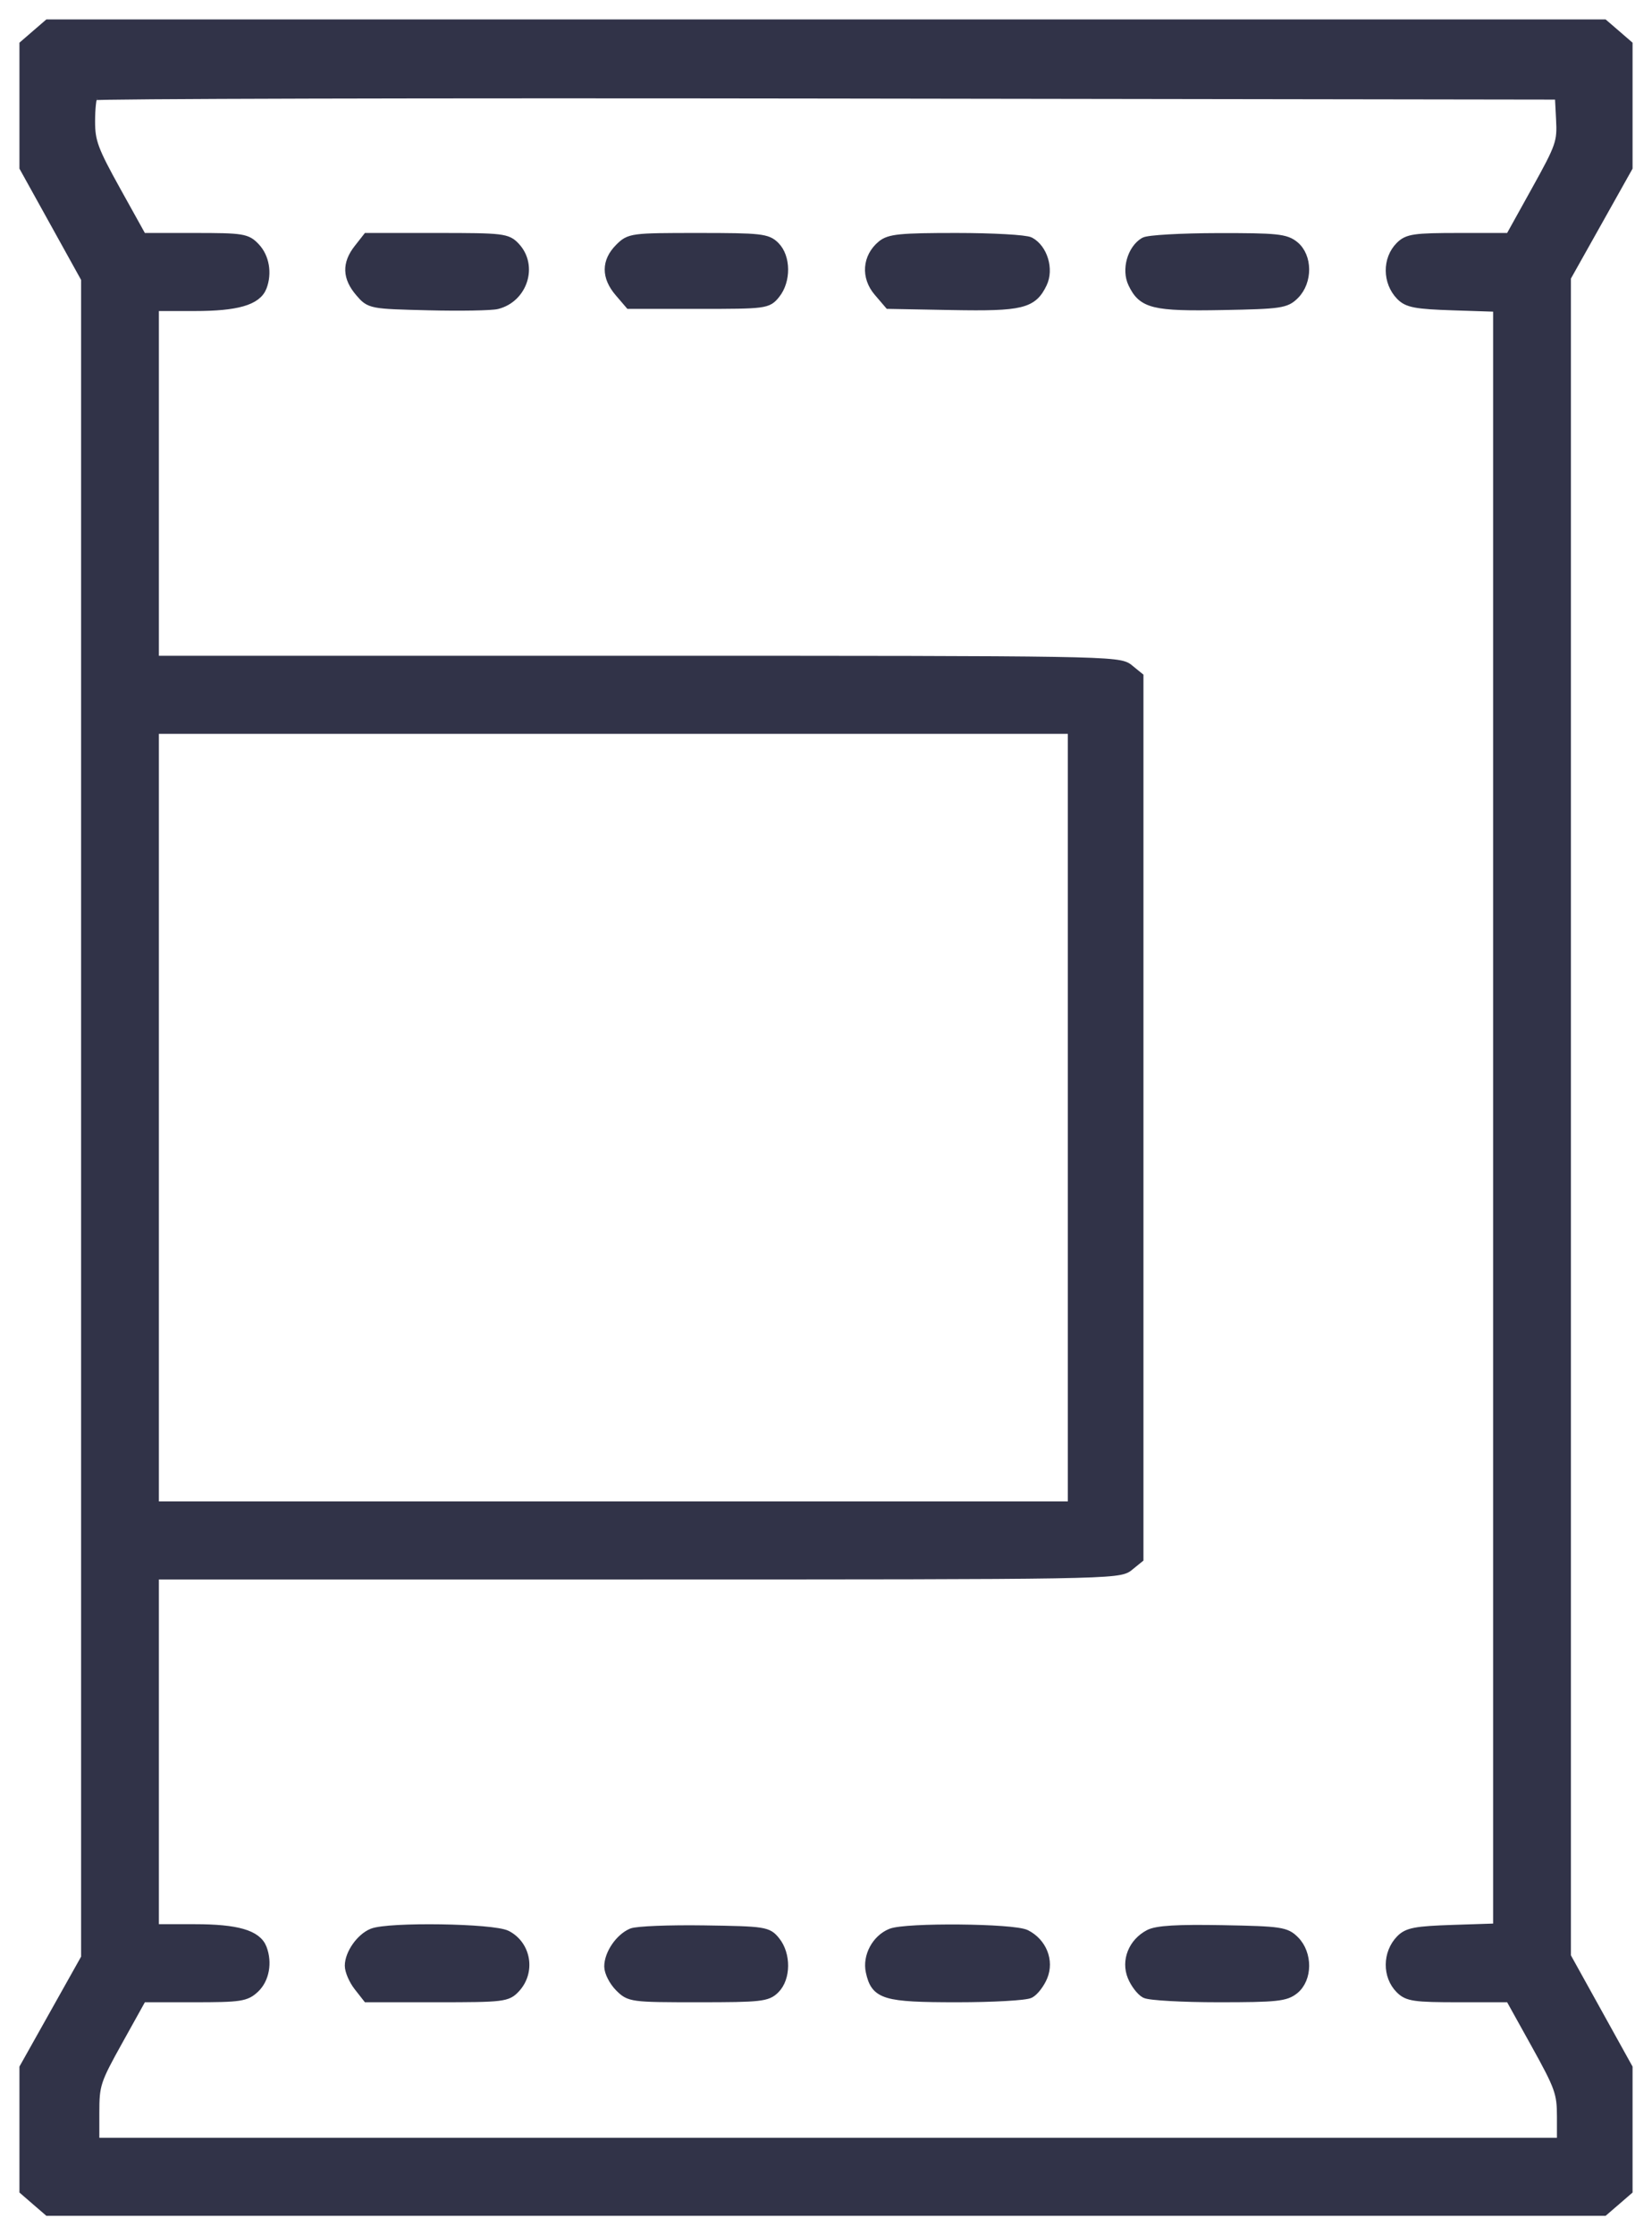 <svg width="68" height="92" viewBox="0 0 68 92" fill="none" xmlns="http://www.w3.org/2000/svg">
<mask id="path-1-outside-1_58_3603" maskUnits="userSpaceOnUse" x="0" y="0" width="68" height="92" fill="black">
<rect fill="white" width="68" height="92"/>
<path fill-rule="evenodd" clip-rule="evenodd" d="M1.491 1.424L1 1.849V4.369V6.889L2.269 9.179L3.538 11.469V46.027V80.586L2.269 82.849L1 85.111V87.632V90.151L1.491 90.576L1.982 91H34H66.017L66.509 90.576L67 90.151V87.631V85.111L65.731 82.821L64.462 80.531V45.973V11.414L65.731 9.152L67 6.889V4.369V1.849L66.509 1.424L66.017 1H34H1.982L1.491 1.424ZM64.251 4.909C64.301 5.859 64.242 6.029 63.229 7.853L62.155 9.789H60.07C58.217 9.789 57.945 9.828 57.634 10.141C57.102 10.675 57.11 11.603 57.652 12.162C57.941 12.46 58.271 12.523 59.827 12.574L61.66 12.634V46V79.366L59.827 79.426C58.271 79.477 57.941 79.54 57.652 79.838C57.11 80.397 57.102 81.325 57.634 81.859C57.945 82.172 58.217 82.211 60.07 82.211H62.155L63.221 84.131C64.198 85.892 64.287 86.139 64.287 87.119V88.188H34.087H3.889V86.959C3.889 85.794 3.94 85.639 4.868 83.971L5.846 82.211H7.964C9.897 82.211 10.116 82.178 10.486 81.829C10.883 81.454 11.006 80.781 10.783 80.197C10.568 79.635 9.748 79.398 8.011 79.398H6.34V72.103V64.809H26.19C45.474 64.809 46.053 64.799 46.454 64.472L46.867 64.137V46V27.863L46.454 27.527C46.053 27.201 45.474 27.191 26.19 27.191H6.34V19.896V12.602H8.011C9.748 12.602 10.568 12.365 10.783 11.803C10.995 11.246 10.886 10.597 10.511 10.196C10.153 9.814 10.001 9.789 7.987 9.789H5.845L4.779 7.869C3.842 6.18 3.714 5.834 3.714 4.998C3.714 4.475 3.766 3.994 3.831 3.929C3.895 3.865 17.504 3.831 34.073 3.856L64.199 3.9L64.251 4.909ZM14.755 10.252C14.278 10.861 14.297 11.415 14.815 12.02C15.234 12.51 15.255 12.514 17.636 12.572C18.955 12.604 20.225 12.582 20.457 12.523C21.515 12.257 21.935 10.952 21.213 10.174C20.874 9.808 20.713 9.789 17.987 9.789H15.118L14.755 10.252ZM25.501 10.221C24.957 10.767 24.955 11.391 25.494 12.02L25.917 12.514H28.748C31.513 12.514 31.588 12.504 31.915 12.099C32.356 11.552 32.348 10.591 31.899 10.141C31.578 9.818 31.316 9.789 28.74 9.789C25.991 9.789 25.922 9.798 25.501 10.221ZM36.296 10.097C35.698 10.595 35.639 11.397 36.157 12.002L36.595 12.514L39.193 12.562C42.049 12.614 42.497 12.506 42.9 11.66C43.175 11.085 42.924 10.245 42.391 9.958C42.218 9.865 40.859 9.789 39.37 9.789C37.051 9.789 36.612 9.833 36.296 10.097ZM47.109 9.966C46.6 10.265 46.365 11.101 46.633 11.66C47.036 12.505 47.485 12.615 50.321 12.562C52.719 12.517 52.925 12.486 53.288 12.122C53.827 11.58 53.82 10.562 53.273 10.118C52.916 9.827 52.55 9.79 50.13 9.794C48.625 9.797 47.265 9.874 47.109 9.966ZM44.154 46V61.996H25.247H6.34V46V30.004H25.247H44.154V46ZM15.33 79.573C14.853 79.766 14.393 80.421 14.393 80.908C14.393 81.115 14.556 81.493 14.755 81.748L15.118 82.211H17.987C20.713 82.211 20.874 82.192 21.213 81.826C21.839 81.152 21.662 80.074 20.857 79.656C20.3 79.366 15.999 79.302 15.33 79.573ZM26.009 79.566C25.518 79.774 25.072 80.427 25.072 80.94C25.072 81.164 25.265 81.542 25.501 81.779C25.922 82.202 25.991 82.211 28.74 82.211C31.316 82.211 31.578 82.182 31.899 81.859C32.348 81.409 32.356 80.448 31.915 79.901C31.594 79.502 31.479 79.485 28.983 79.447C27.554 79.426 26.216 79.479 26.009 79.566ZM36.68 79.576C36.081 79.818 35.701 80.527 35.837 81.149C36.045 82.102 36.41 82.211 39.39 82.211C40.867 82.211 42.218 82.135 42.391 82.042C42.564 81.949 42.802 81.638 42.92 81.352C43.187 80.705 42.889 79.962 42.228 79.626C41.719 79.367 37.294 79.328 36.68 79.576ZM47.305 79.619C46.642 79.966 46.346 80.706 46.613 81.352C46.731 81.638 46.969 81.949 47.142 82.042C47.316 82.135 48.675 82.211 50.163 82.211C52.545 82.211 52.917 82.172 53.273 81.882C53.82 81.438 53.827 80.42 53.288 79.878C52.925 79.514 52.719 79.483 50.321 79.438C48.463 79.404 47.62 79.454 47.305 79.619Z"/>
</mask>
<path fill-rule="evenodd" clip-rule="evenodd" d="M1.491 1.424L1 1.849V4.369V6.889L2.269 9.179L3.538 11.469V46.027V80.586L2.269 82.849L1 85.111V87.632V90.151L1.491 90.576L1.982 91H34H66.017L66.509 90.576L67 90.151V87.631V85.111L65.731 82.821L64.462 80.531V45.973V11.414L65.731 9.152L67 6.889V4.369V1.849L66.509 1.424L66.017 1H34H1.982L1.491 1.424ZM64.251 4.909C64.301 5.859 64.242 6.029 63.229 7.853L62.155 9.789H60.07C58.217 9.789 57.945 9.828 57.634 10.141C57.102 10.675 57.11 11.603 57.652 12.162C57.941 12.46 58.271 12.523 59.827 12.574L61.66 12.634V46V79.366L59.827 79.426C58.271 79.477 57.941 79.54 57.652 79.838C57.11 80.397 57.102 81.325 57.634 81.859C57.945 82.172 58.217 82.211 60.07 82.211H62.155L63.221 84.131C64.198 85.892 64.287 86.139 64.287 87.119V88.188H34.087H3.889V86.959C3.889 85.794 3.94 85.639 4.868 83.971L5.846 82.211H7.964C9.897 82.211 10.116 82.178 10.486 81.829C10.883 81.454 11.006 80.781 10.783 80.197C10.568 79.635 9.748 79.398 8.011 79.398H6.34V72.103V64.809H26.19C45.474 64.809 46.053 64.799 46.454 64.472L46.867 64.137V46V27.863L46.454 27.527C46.053 27.201 45.474 27.191 26.19 27.191H6.34V19.896V12.602H8.011C9.748 12.602 10.568 12.365 10.783 11.803C10.995 11.246 10.886 10.597 10.511 10.196C10.153 9.814 10.001 9.789 7.987 9.789H5.845L4.779 7.869C3.842 6.18 3.714 5.834 3.714 4.998C3.714 4.475 3.766 3.994 3.831 3.929C3.895 3.865 17.504 3.831 34.073 3.856L64.199 3.9L64.251 4.909ZM14.755 10.252C14.278 10.861 14.297 11.415 14.815 12.02C15.234 12.51 15.255 12.514 17.636 12.572C18.955 12.604 20.225 12.582 20.457 12.523C21.515 12.257 21.935 10.952 21.213 10.174C20.874 9.808 20.713 9.789 17.987 9.789H15.118L14.755 10.252ZM25.501 10.221C24.957 10.767 24.955 11.391 25.494 12.02L25.917 12.514H28.748C31.513 12.514 31.588 12.504 31.915 12.099C32.356 11.552 32.348 10.591 31.899 10.141C31.578 9.818 31.316 9.789 28.74 9.789C25.991 9.789 25.922 9.798 25.501 10.221ZM36.296 10.097C35.698 10.595 35.639 11.397 36.157 12.002L36.595 12.514L39.193 12.562C42.049 12.614 42.497 12.506 42.9 11.66C43.175 11.085 42.924 10.245 42.391 9.958C42.218 9.865 40.859 9.789 39.37 9.789C37.051 9.789 36.612 9.833 36.296 10.097ZM47.109 9.966C46.6 10.265 46.365 11.101 46.633 11.66C47.036 12.505 47.485 12.615 50.321 12.562C52.719 12.517 52.925 12.486 53.288 12.122C53.827 11.58 53.82 10.562 53.273 10.118C52.916 9.827 52.55 9.79 50.13 9.794C48.625 9.797 47.265 9.874 47.109 9.966ZM44.154 46V61.996H25.247H6.34V46V30.004H25.247H44.154V46ZM15.33 79.573C14.853 79.766 14.393 80.421 14.393 80.908C14.393 81.115 14.556 81.493 14.755 81.748L15.118 82.211H17.987C20.713 82.211 20.874 82.192 21.213 81.826C21.839 81.152 21.662 80.074 20.857 79.656C20.3 79.366 15.999 79.302 15.33 79.573ZM26.009 79.566C25.518 79.774 25.072 80.427 25.072 80.94C25.072 81.164 25.265 81.542 25.501 81.779C25.922 82.202 25.991 82.211 28.74 82.211C31.316 82.211 31.578 82.182 31.899 81.859C32.348 81.409 32.356 80.448 31.915 79.901C31.594 79.502 31.479 79.485 28.983 79.447C27.554 79.426 26.216 79.479 26.009 79.566ZM36.68 79.576C36.081 79.818 35.701 80.527 35.837 81.149C36.045 82.102 36.41 82.211 39.39 82.211C40.867 82.211 42.218 82.135 42.391 82.042C42.564 81.949 42.802 81.638 42.92 81.352C43.187 80.705 42.889 79.962 42.228 79.626C41.719 79.367 37.294 79.328 36.68 79.576ZM47.305 79.619C46.642 79.966 46.346 80.706 46.613 81.352C46.731 81.638 46.969 81.949 47.142 82.042C47.316 82.135 48.675 82.211 50.163 82.211C52.545 82.211 52.917 82.172 53.273 81.882C53.82 81.438 53.827 80.42 53.288 79.878C52.925 79.514 52.719 79.483 50.321 79.438C48.463 79.404 47.62 79.454 47.305 79.619Z" fill="#313348"/>
<path fill-rule="evenodd" clip-rule="evenodd" d="M1.491 1.424L1 1.849V4.369V6.889L2.269 9.179L3.538 11.469V46.027V80.586L2.269 82.849L1 85.111V87.632V90.151L1.491 90.576L1.982 91H34H66.017L66.509 90.576L67 90.151V87.631V85.111L65.731 82.821L64.462 80.531V45.973V11.414L65.731 9.152L67 6.889V4.369V1.849L66.509 1.424L66.017 1H34H1.982L1.491 1.424ZM64.251 4.909C64.301 5.859 64.242 6.029 63.229 7.853L62.155 9.789H60.07C58.217 9.789 57.945 9.828 57.634 10.141C57.102 10.675 57.11 11.603 57.652 12.162C57.941 12.46 58.271 12.523 59.827 12.574L61.66 12.634V46V79.366L59.827 79.426C58.271 79.477 57.941 79.54 57.652 79.838C57.11 80.397 57.102 81.325 57.634 81.859C57.945 82.172 58.217 82.211 60.07 82.211H62.155L63.221 84.131C64.198 85.892 64.287 86.139 64.287 87.119V88.188H34.087H3.889V86.959C3.889 85.794 3.94 85.639 4.868 83.971L5.846 82.211H7.964C9.897 82.211 10.116 82.178 10.486 81.829C10.883 81.454 11.006 80.781 10.783 80.197C10.568 79.635 9.748 79.398 8.011 79.398H6.34V72.103V64.809H26.19C45.474 64.809 46.053 64.799 46.454 64.472L46.867 64.137V46V27.863L46.454 27.527C46.053 27.201 45.474 27.191 26.19 27.191H6.34V19.896V12.602H8.011C9.748 12.602 10.568 12.365 10.783 11.803C10.995 11.246 10.886 10.597 10.511 10.196C10.153 9.814 10.001 9.789 7.987 9.789H5.845L4.779 7.869C3.842 6.18 3.714 5.834 3.714 4.998C3.714 4.475 3.766 3.994 3.831 3.929C3.895 3.865 17.504 3.831 34.073 3.856L64.199 3.9L64.251 4.909ZM14.755 10.252C14.278 10.861 14.297 11.415 14.815 12.02C15.234 12.51 15.255 12.514 17.636 12.572C18.955 12.604 20.225 12.582 20.457 12.523C21.515 12.257 21.935 10.952 21.213 10.174C20.874 9.808 20.713 9.789 17.987 9.789H15.118L14.755 10.252ZM25.501 10.221C24.957 10.767 24.955 11.391 25.494 12.02L25.917 12.514H28.748C31.513 12.514 31.588 12.504 31.915 12.099C32.356 11.552 32.348 10.591 31.899 10.141C31.578 9.818 31.316 9.789 28.74 9.789C25.991 9.789 25.922 9.798 25.501 10.221ZM36.296 10.097C35.698 10.595 35.639 11.397 36.157 12.002L36.595 12.514L39.193 12.562C42.049 12.614 42.497 12.506 42.9 11.66C43.175 11.085 42.924 10.245 42.391 9.958C42.218 9.865 40.859 9.789 39.37 9.789C37.051 9.789 36.612 9.833 36.296 10.097ZM47.109 9.966C46.6 10.265 46.365 11.101 46.633 11.66C47.036 12.505 47.485 12.615 50.321 12.562C52.719 12.517 52.925 12.486 53.288 12.122C53.827 11.58 53.82 10.562 53.273 10.118C52.916 9.827 52.55 9.79 50.13 9.794C48.625 9.797 47.265 9.874 47.109 9.966ZM44.154 46V61.996H25.247H6.34V46V30.004H25.247H44.154V46ZM15.33 79.573C14.853 79.766 14.393 80.421 14.393 80.908C14.393 81.115 14.556 81.493 14.755 81.748L15.118 82.211H17.987C20.713 82.211 20.874 82.192 21.213 81.826C21.839 81.152 21.662 80.074 20.857 79.656C20.3 79.366 15.999 79.302 15.33 79.573ZM26.009 79.566C25.518 79.774 25.072 80.427 25.072 80.94C25.072 81.164 25.265 81.542 25.501 81.779C25.922 82.202 25.991 82.211 28.74 82.211C31.316 82.211 31.578 82.182 31.899 81.859C32.348 81.409 32.356 80.448 31.915 79.901C31.594 79.502 31.479 79.485 28.983 79.447C27.554 79.426 26.216 79.479 26.009 79.566ZM36.68 79.576C36.081 79.818 35.701 80.527 35.837 81.149C36.045 82.102 36.41 82.211 39.39 82.211C40.867 82.211 42.218 82.135 42.391 82.042C42.564 81.949 42.802 81.638 42.92 81.352C43.187 80.705 42.889 79.962 42.228 79.626C41.719 79.367 37.294 79.328 36.68 79.576ZM47.305 79.619C46.642 79.966 46.346 80.706 46.613 81.352C46.731 81.638 46.969 81.949 47.142 82.042C47.316 82.135 48.675 82.211 50.163 82.211C52.545 82.211 52.917 82.172 53.273 81.882C53.82 81.438 53.827 80.42 53.288 79.878C52.925 79.514 52.719 79.483 50.321 79.438C48.463 79.404 47.62 79.454 47.305 79.619Z" stroke="#313348" stroke-width="0.4" mask="url(#path-1-outside-1_58_3603)"/>
</svg>
